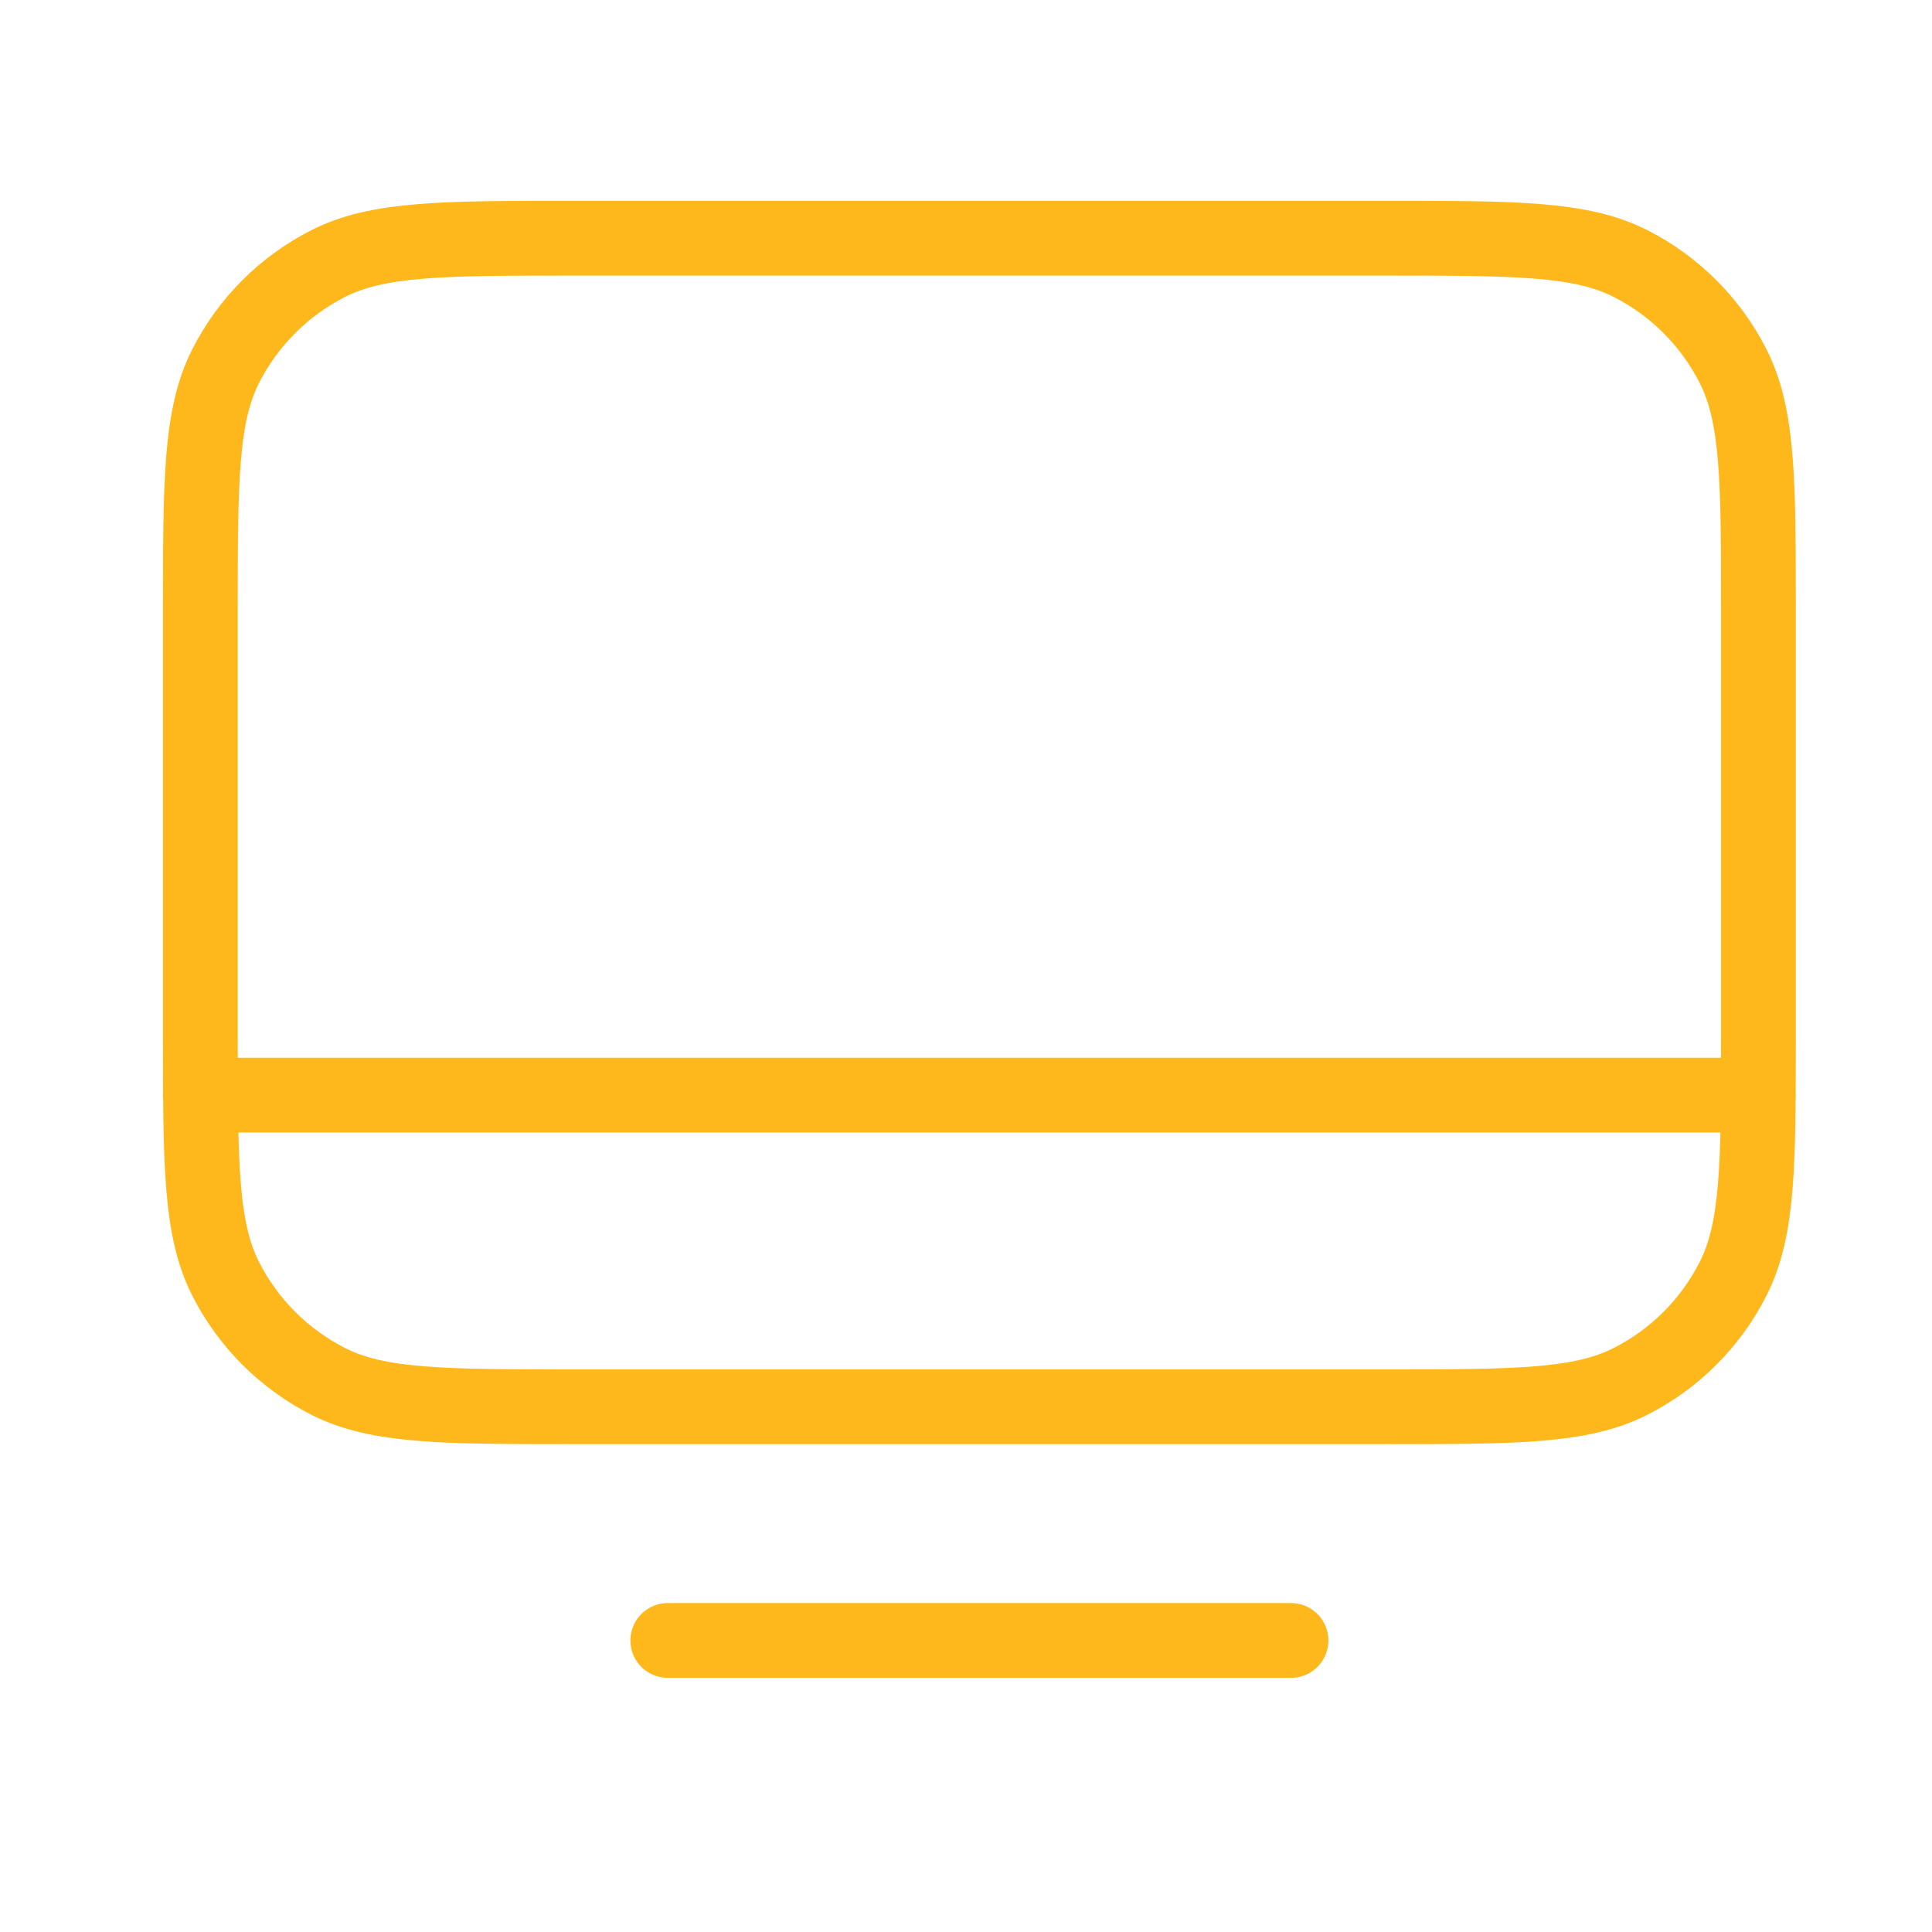 <svg width="31" height="31" viewBox="0 0 31 31" fill="none" xmlns="http://www.w3.org/2000/svg">
<path d="M3.215 17.572L28.215 17.572M10.715 26.322H20.715M9.215 22.572H22.215C24.315 22.572 25.365 22.572 26.167 22.163C26.873 21.804 27.446 21.23 27.806 20.524C28.215 19.722 28.215 18.672 28.215 16.572V9.822C28.215 7.722 28.215 6.672 27.806 5.87C27.446 5.164 26.873 4.59 26.167 4.231C25.365 3.822 24.315 3.822 22.215 3.822H9.215C7.114 3.822 6.064 3.822 5.262 4.231C4.557 4.59 3.983 5.164 3.623 5.87C3.215 6.672 3.215 7.722 3.215 9.822V16.572C3.215 18.672 3.215 19.722 3.623 20.524C3.983 21.23 4.557 21.804 5.262 22.163C6.064 22.572 7.114 22.572 9.215 22.572Z" stroke="#FFB81C" stroke-width="1.2" stroke-linecap="round" stroke-linejoin="round"/>
</svg>
